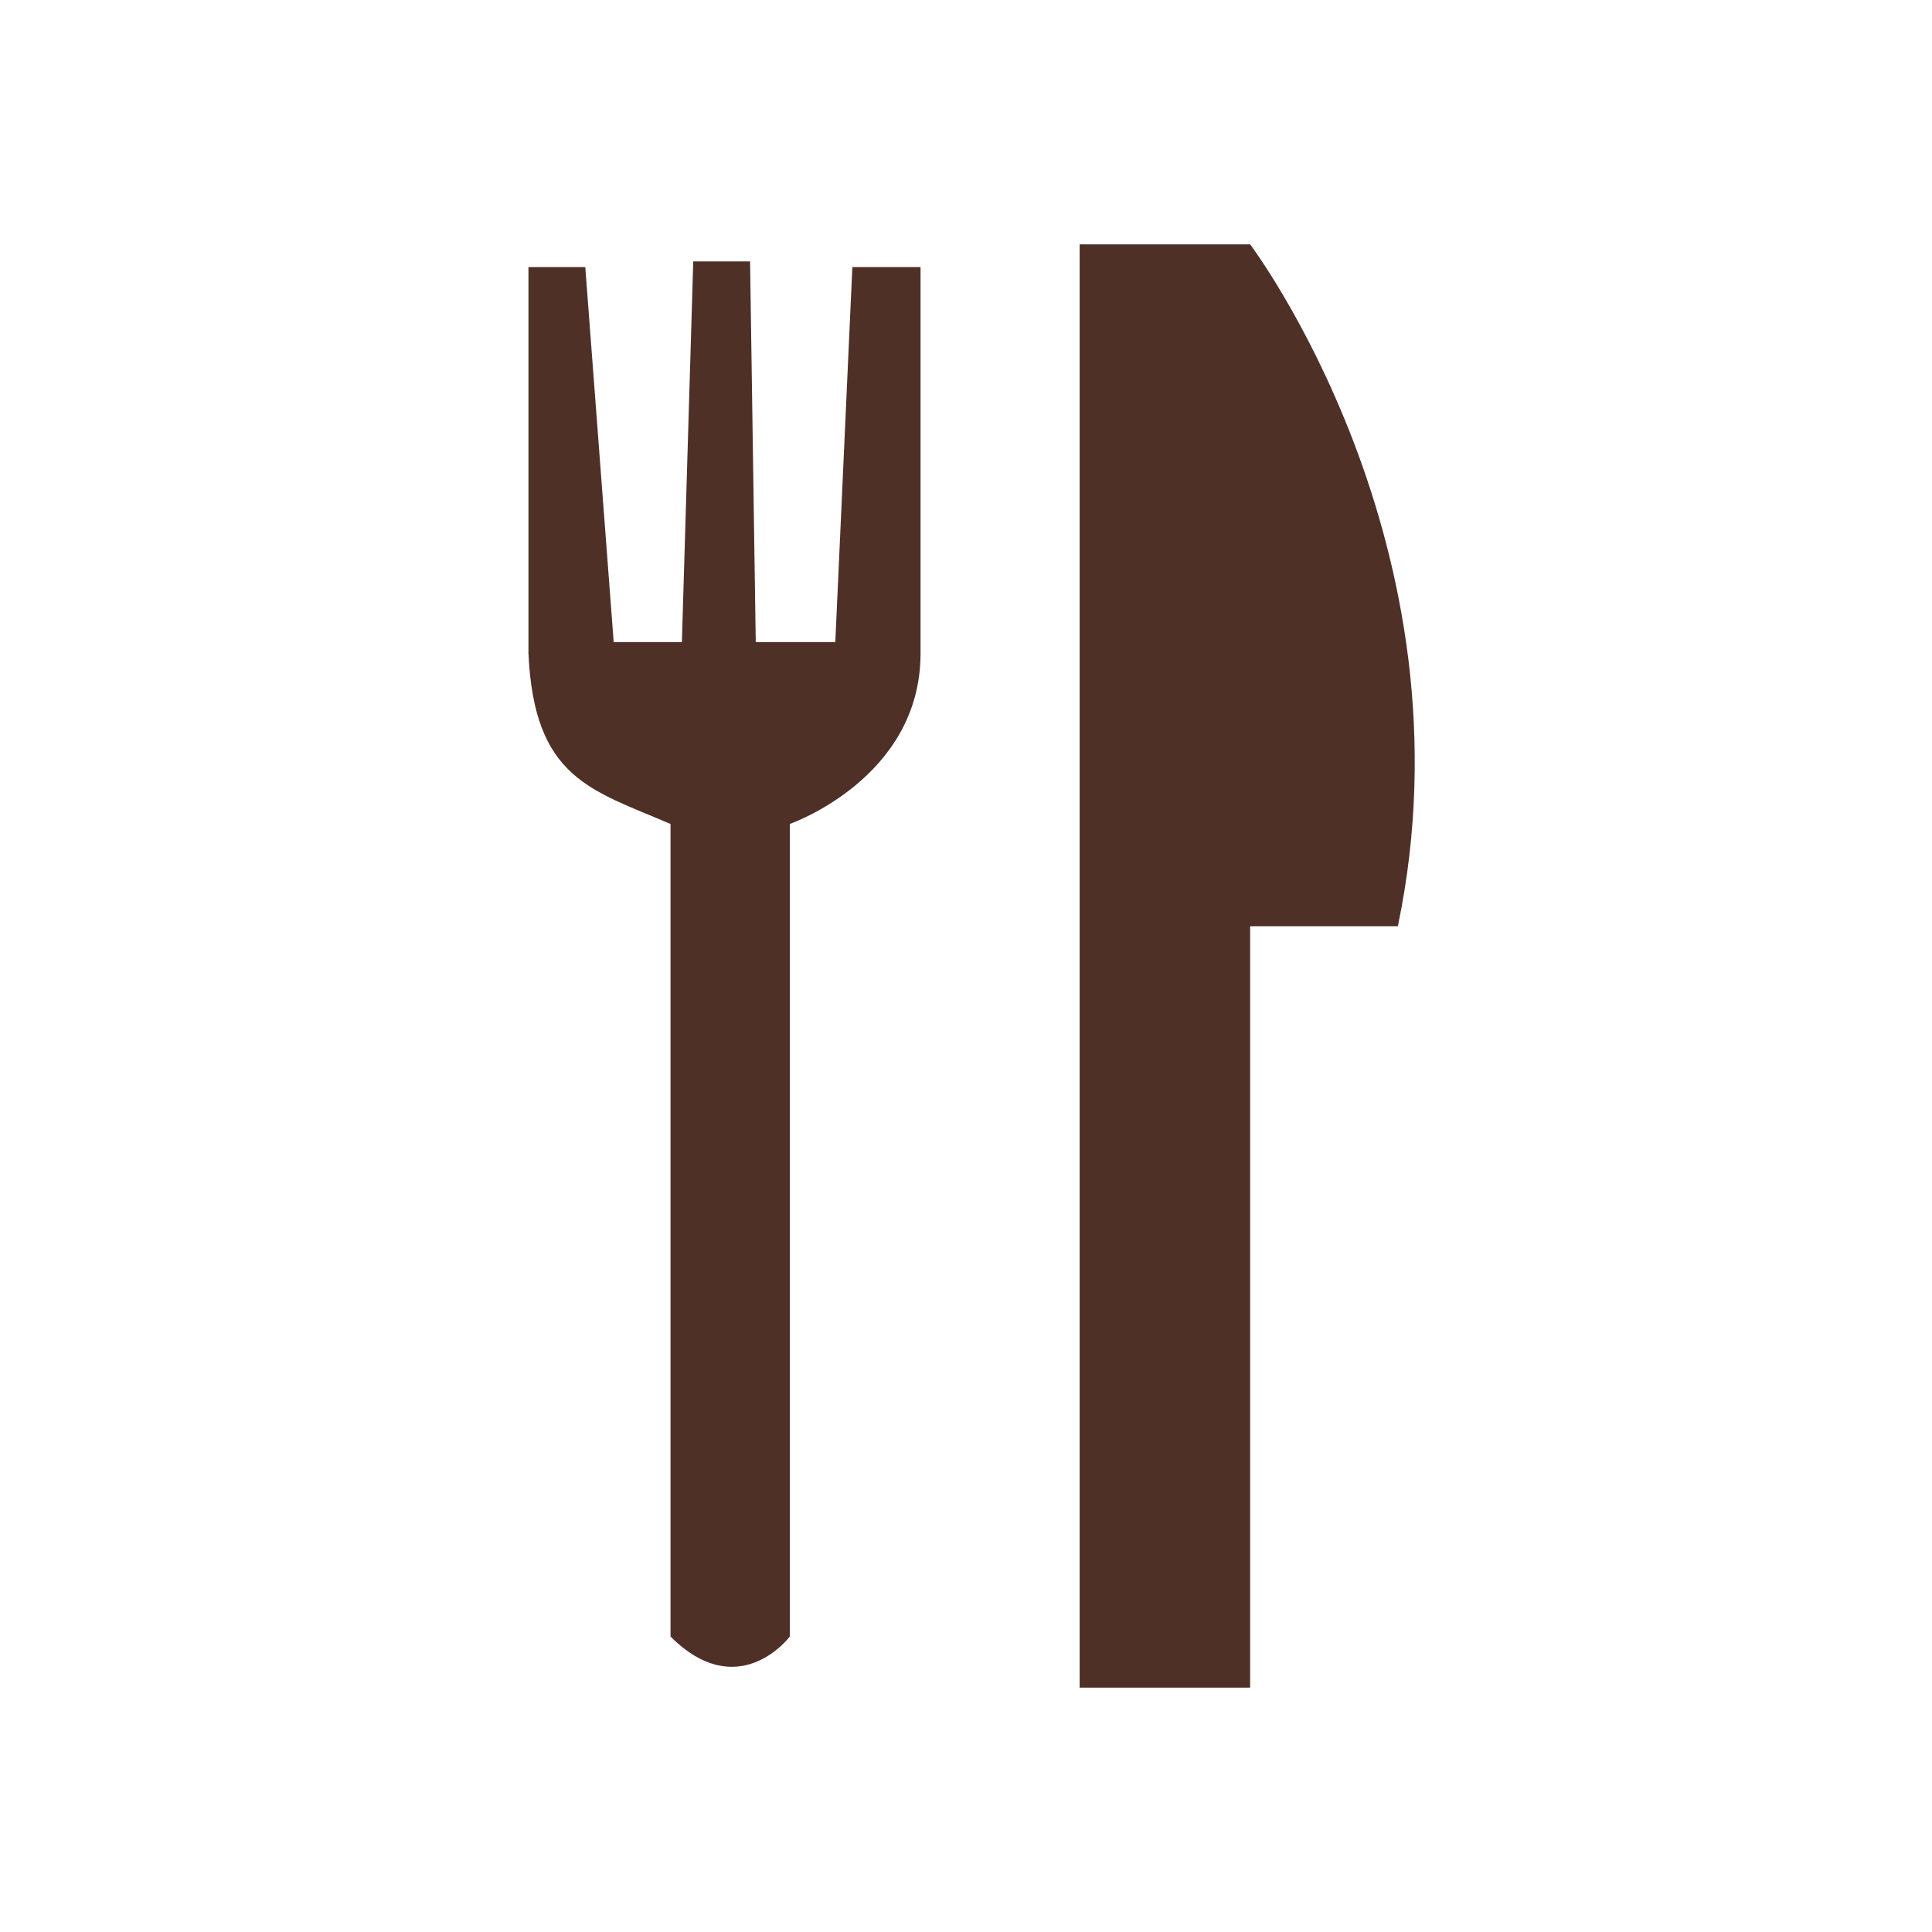 <svg xmlns="http://www.w3.org/2000/svg" viewBox="0 0 34 34"><path d="M15 4.7l-.3 6.6h-1.4l-.1-6.7h-1l-.2 6.7h-1.2l-.5-6.6h-1v6.8c.1 2.2 1.1 2.4 2.5 3v14.3c1.2 1.2 2.1 0 2.1 0V14.5s2.3-.8 2.3-3V4.7H15zm7-.4h-3v25.4h3V16.3h2.6C26 9.6 22 4.3 22 4.3z" fill-rule="evenodd" clip-rule="evenodd" fill="#4f3027"/></svg>